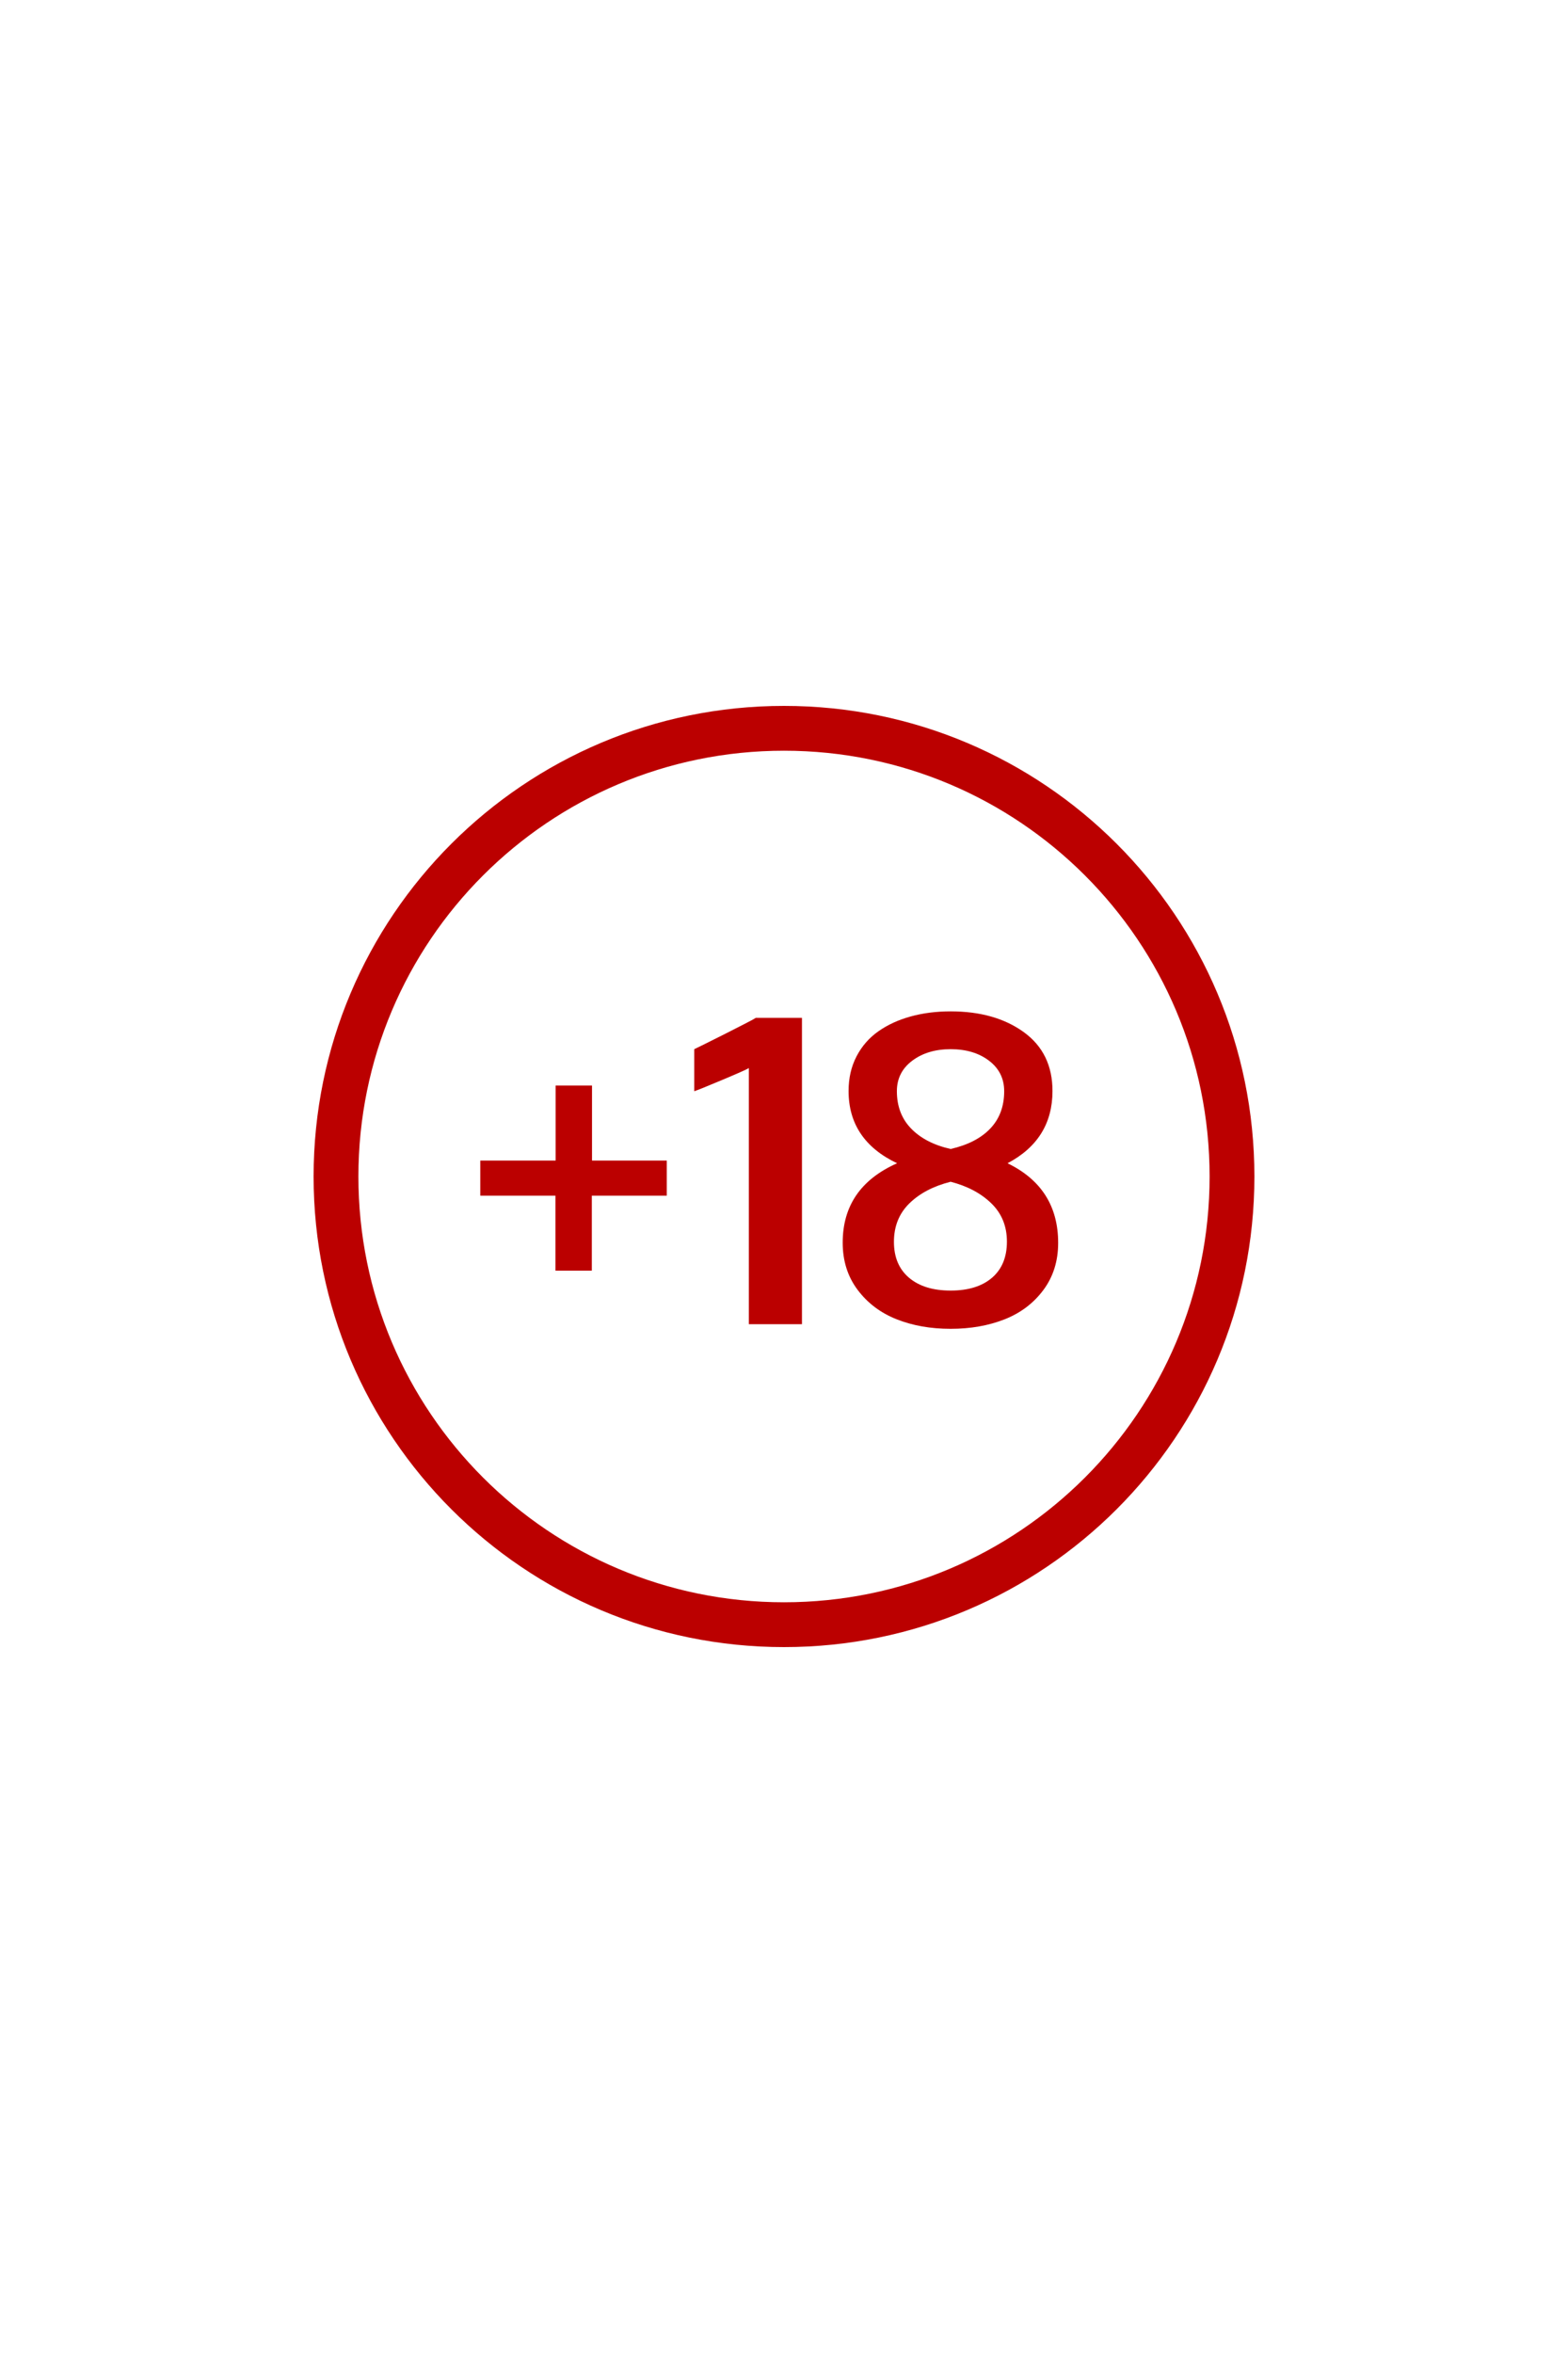 <svg width="230" height="345" viewBox="0 0 230 345" fill="none" xmlns="http://www.w3.org/2000/svg">
<rect width="230" height="345" fill="white"/>
<path fill-rule="evenodd" clip-rule="evenodd" d="M139.443 194.833C136.506 194.833 133.862 194.365 131.511 193.431C129.159 192.497 127.255 191.059 125.797 189.119C124.339 187.178 123.61 184.873 123.61 182.203C123.61 176.802 126.269 172.921 131.588 170.559C126.844 168.3 124.472 164.768 124.472 159.963C124.472 158.074 124.862 156.379 125.643 154.88C126.423 153.381 127.496 152.154 128.862 151.199C130.227 150.244 131.808 149.521 133.605 149.028C135.402 148.535 137.348 148.288 139.443 148.288C143.796 148.288 147.374 149.305 150.178 151.338C152.981 153.371 154.382 156.246 154.382 159.963C154.382 164.707 152.185 168.239 147.79 170.559C152.739 172.962 155.214 176.854 155.214 182.234C155.214 184.904 154.49 187.209 153.042 189.149C151.595 191.09 149.695 192.522 147.344 193.446C144.992 194.371 142.359 194.833 139.443 194.833ZM139.443 189.226C136.855 189.226 134.822 188.6 133.343 187.347C131.865 186.095 131.126 184.339 131.126 182.08C131.126 179.8 131.88 177.921 133.39 176.443C134.899 174.964 136.917 173.907 139.443 173.27C141.907 173.907 143.899 174.964 145.418 176.443C146.938 177.921 147.698 179.79 147.698 182.049C147.698 184.329 146.969 186.095 145.511 187.347C144.053 188.6 142.03 189.226 139.443 189.226ZM139.443 168.465C141.968 167.89 143.909 166.889 145.264 165.461C146.62 164.034 147.297 162.212 147.297 159.994C147.297 158.146 146.558 156.657 145.08 155.527C143.601 154.398 141.722 153.833 139.443 153.833C137.184 153.833 135.305 154.398 133.805 155.527C132.306 156.657 131.557 158.146 131.557 159.994C131.557 162.212 132.255 164.039 133.651 165.477C135.048 166.914 136.978 167.91 139.443 168.465Z" fill="#BB0000"/>
<path d="M109.84 194.155V156.605C109.553 156.79 108.223 157.381 105.851 158.377C103.479 159.373 102.139 159.912 101.831 159.994V153.833C102.324 153.607 103.885 152.832 106.514 151.507C109.142 150.183 110.59 149.428 110.857 149.243H117.634V194.155H109.84Z" fill="#BB0000"/>
<path d="M81.473 186.308V175.311H70.449V170.163H81.5V159.166H86.837V170.163H97.806V175.311H86.81V186.308H81.473Z" fill="#BB0000"/>
<path fill-rule="evenodd" clip-rule="evenodd" d="M115 103.5C153.108 103.5 184 134.392 184 172.5C184 210.608 153.108 241.5 115 241.5C76.892 241.5 46 210.608 46 172.5C46 134.392 76.892 103.5 115 103.5ZM115 110.071C80.522 110.071 52.571 138.022 52.571 172.5C52.571 206.978 80.522 234.929 115 234.929C149.478 234.929 177.429 206.978 177.429 172.5C177.429 138.022 149.478 110.071 115 110.071Z" fill="#BB0000"/>
</svg>
